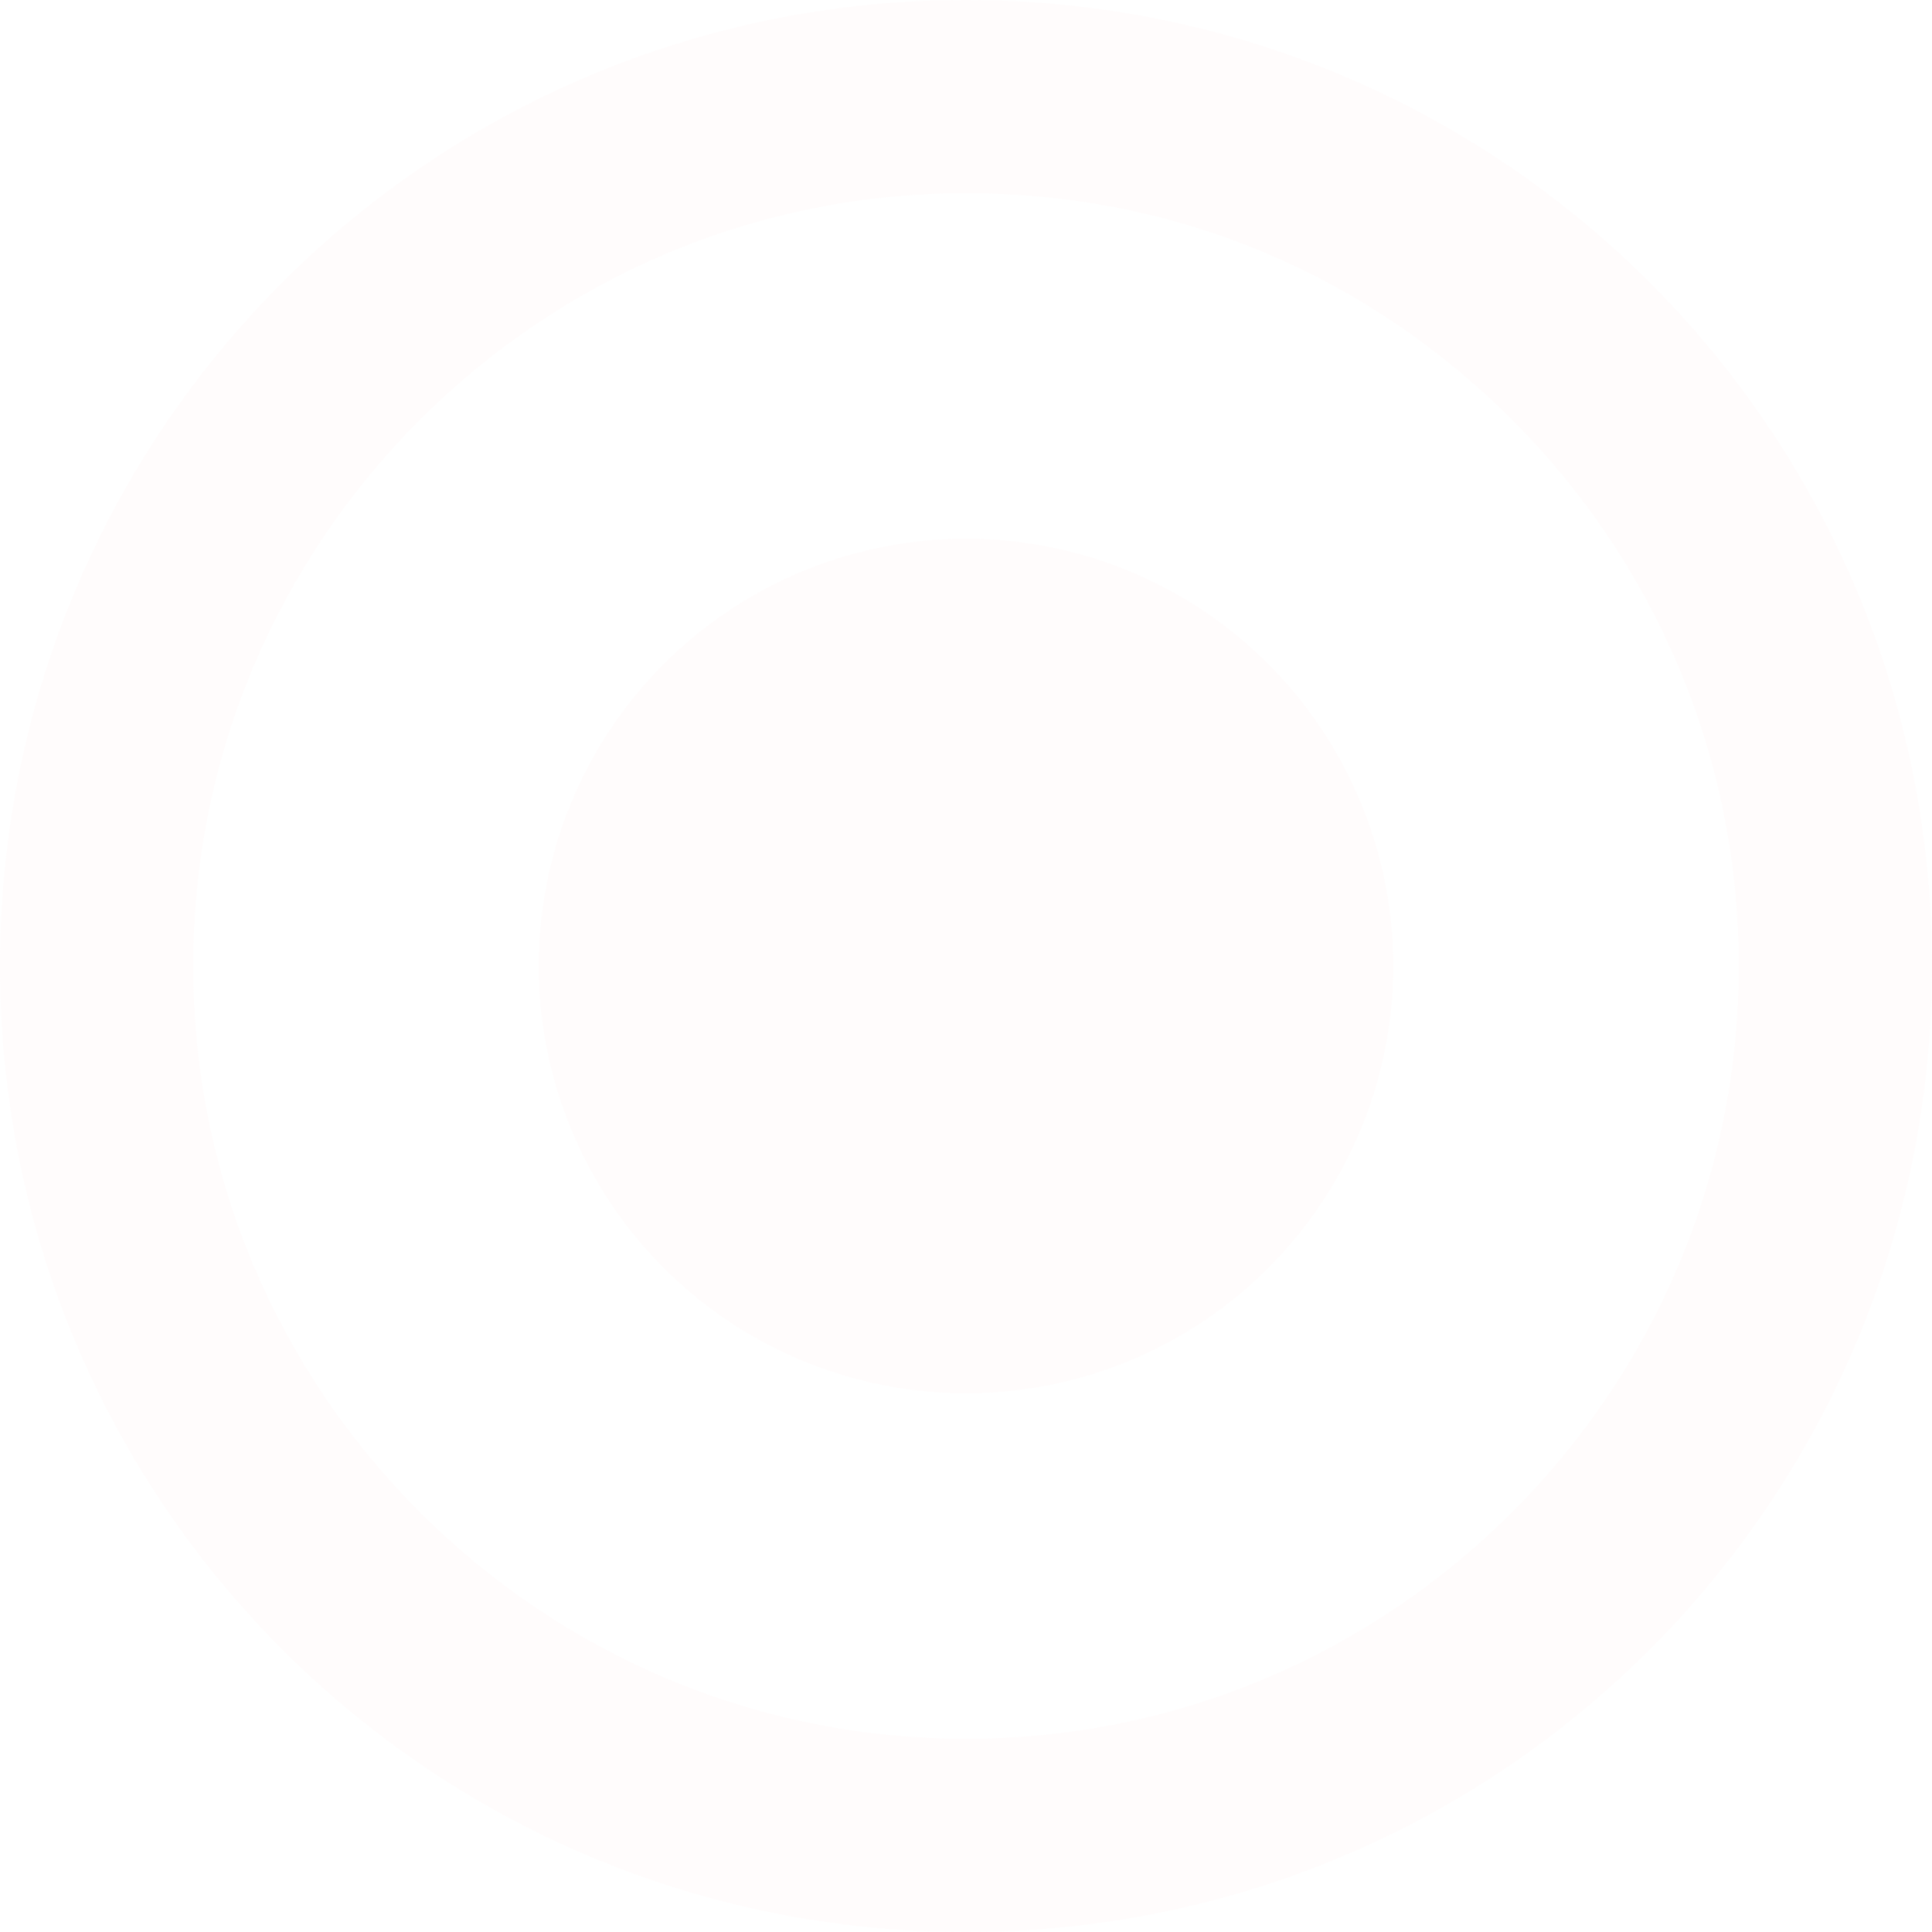 <?xml version="1.0" encoding="utf-8"?>
<!-- Generator: Adobe Illustrator 22.0.1, SVG Export Plug-In . SVG Version: 6.00 Build 0)  -->
<svg version="1.1" id="Layer_1" xmlns="http://www.w3.org/2000/svg" xmlns:xlink="http://www.w3.org/1999/xlink" x="0px" y="0px"
	 viewBox="0 0 52 52" style="enable-background:new 0 0 52 52;" xml:space="preserve">
<style type="text/css">
	.st0{opacity:0.10;fill:#FFDCDC;}
</style>
<circle class="st0" cx="26" cy="26" r="11.5"/>
<path class="st0" d="M26,0c7.2,0,13.7,2.9,18.4,7.6l0,0l0,0C49.1,12.3,52,18.8,52,26s-2.9,13.7-7.6,18.4C39.7,49.1,33.2,52,26,52
	s-13.7-2.9-18.4-7.6l0,0C2.9,39.7,0,33.2,0,26S2.9,12.3,7.6,7.6C12.3,2.9,18.8,0,26,0z M40.7,11.3C36.9,7.5,31.8,5.2,26,5.2
	c-5.7,0-10.9,2.3-14.7,6.1s-6.1,9-6.1,14.7s2.3,10.9,6.1,14.7s9,6.1,14.7,6.1s10.9-2.3,14.7-6.1s6.1-9,6.1-14.7S44.5,15.1,40.7,11.3
	L40.7,11.3L40.7,11.3z"/>
</svg>
